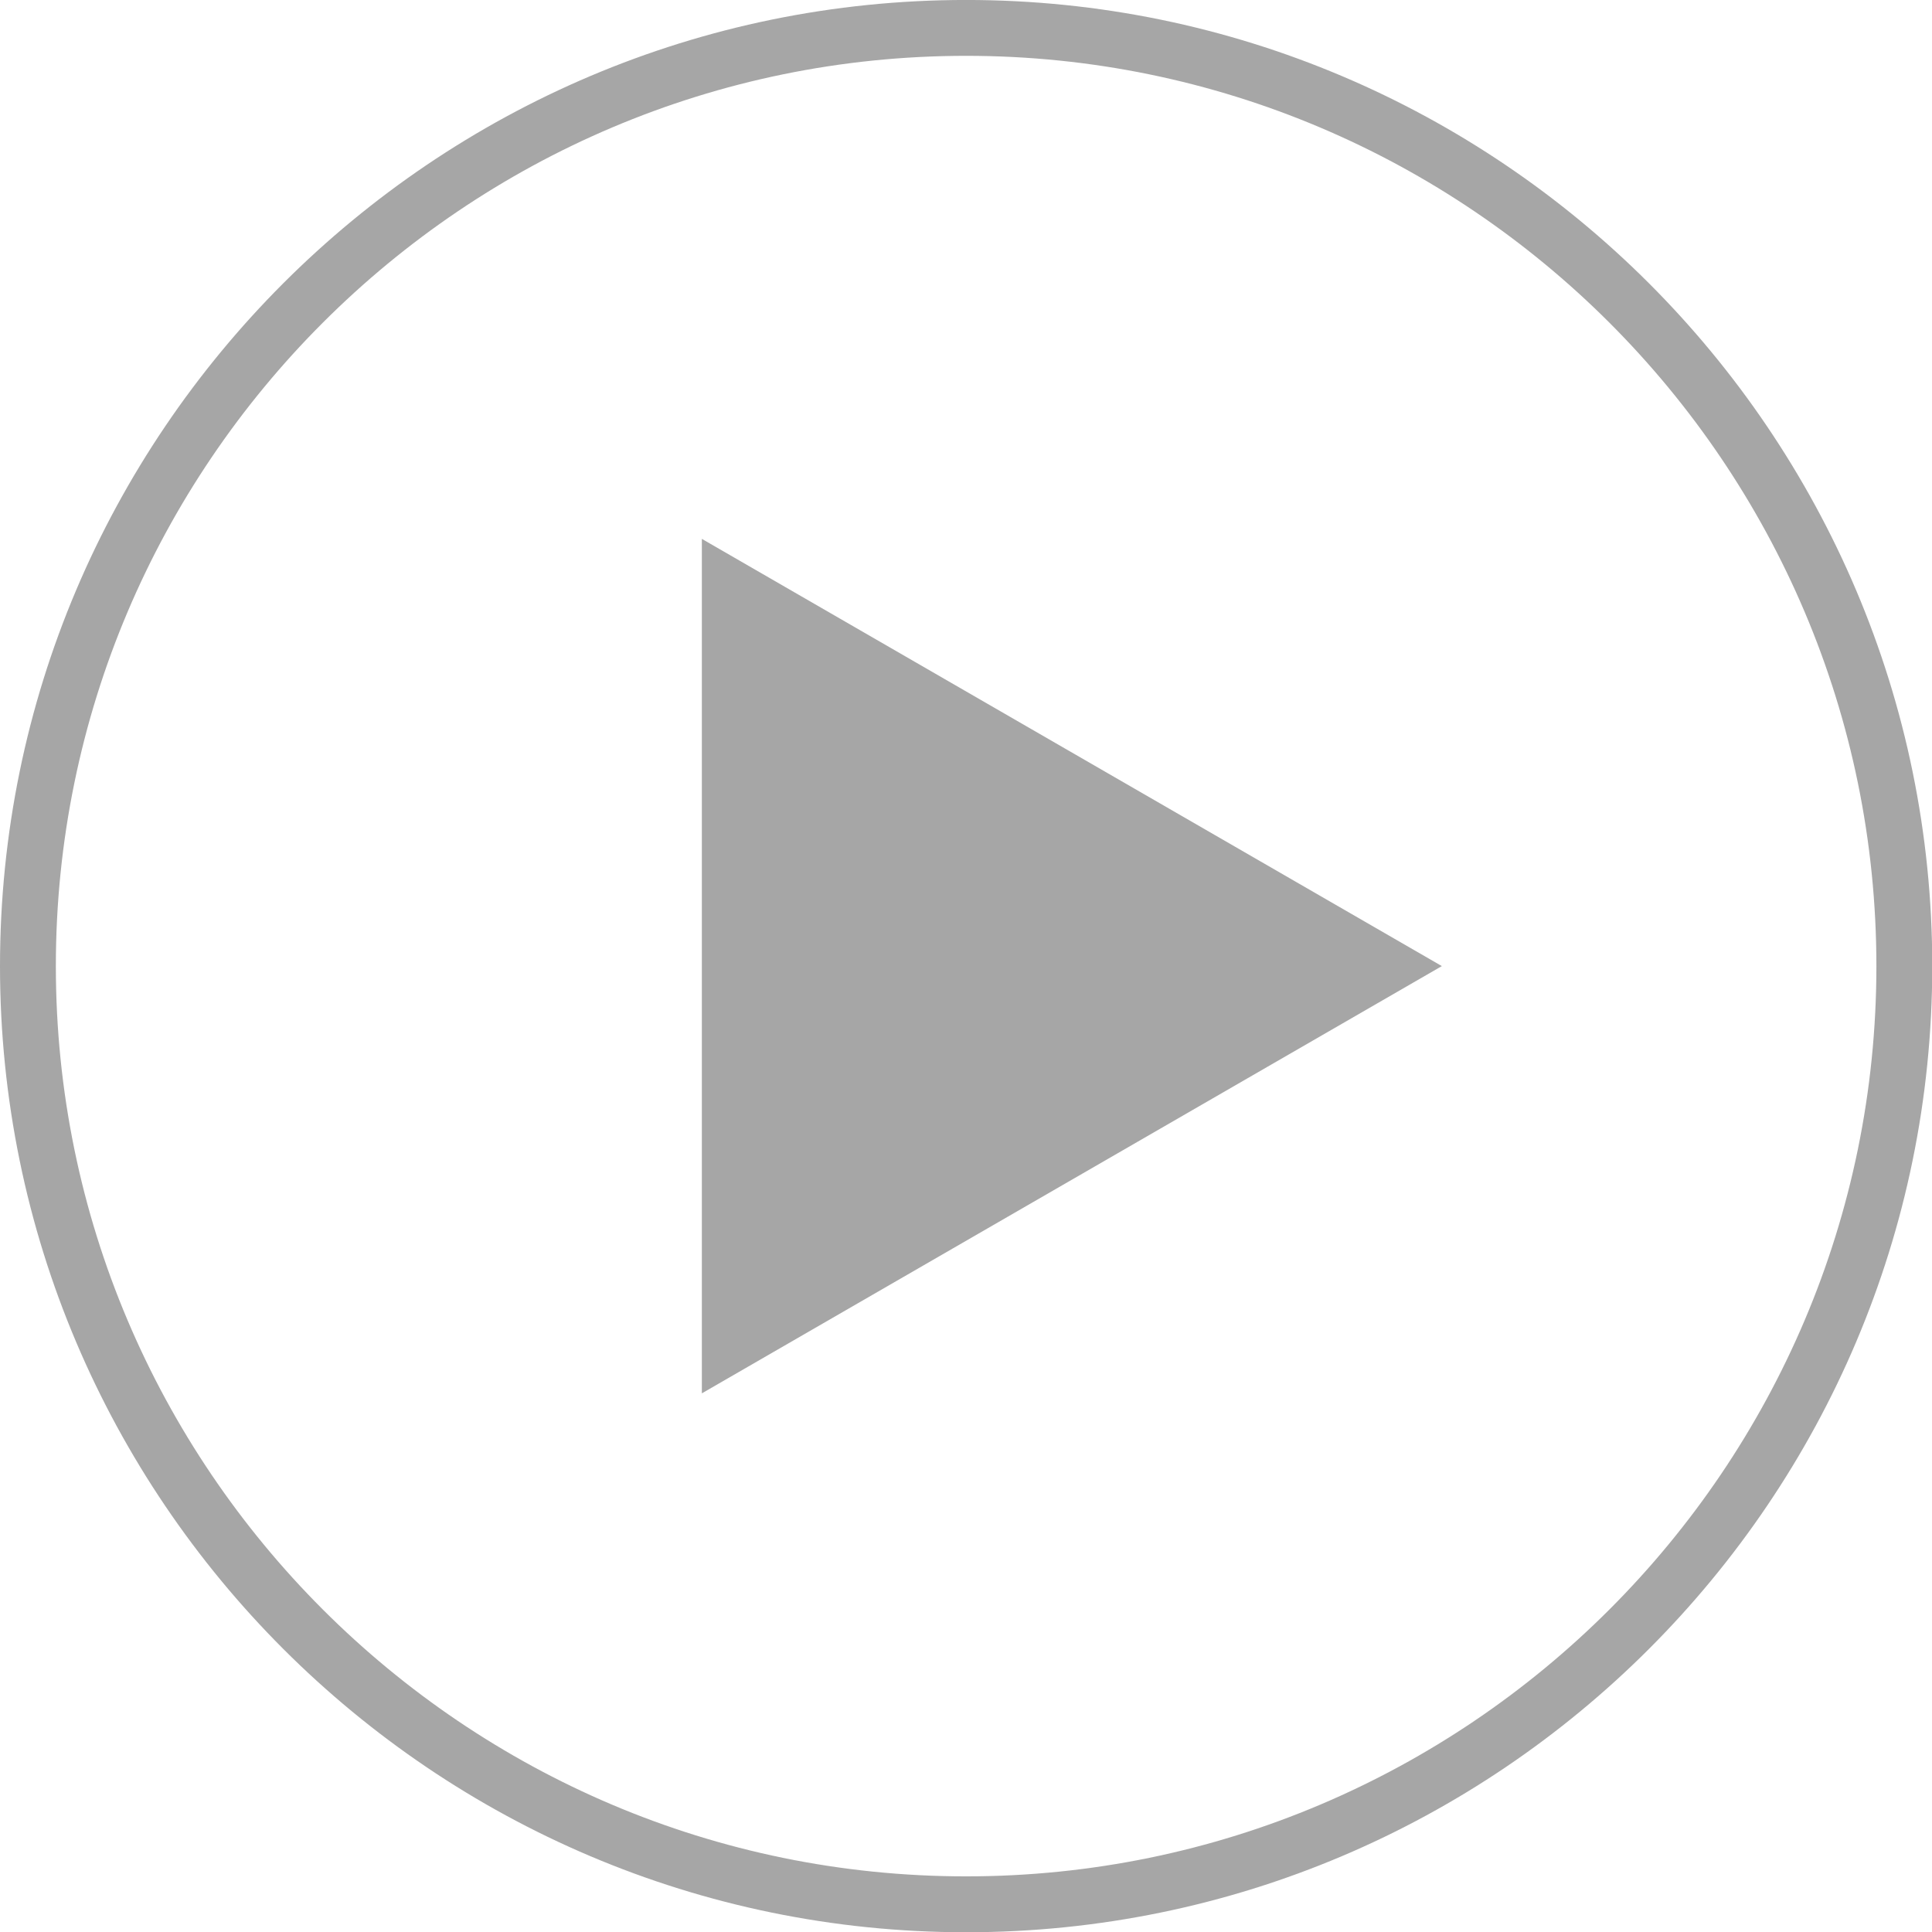 <?xml version="1.0" encoding="UTF-8" standalone="no"?><svg xmlns="http://www.w3.org/2000/svg" xmlns:xlink="http://www.w3.org/1999/xlink" fill="#000000" height="250.1" preserveAspectRatio="xMidYMid meet" version="1" viewBox="0.0 0.0 250.1 250.1" width="250.1" zoomAndPan="magnify"><defs><clipPath id="a"><path d="M 0 0 L 250.129 0 L 250.129 250.129 L 0 250.129 Z M 0 0"/></clipPath></defs><g><g clip-path="url(#a)" id="change1_1"><path d="M 125.066 7.227 C 60.09 7.227 7.23 60.09 7.23 125.062 C 7.23 190.039 60.09 242.898 125.066 242.898 C 190.039 242.898 242.902 190.039 242.902 125.062 C 242.902 60.09 190.039 7.227 125.066 7.227 Z M 125.066 250.133 C 56.105 250.133 0 194.027 0 125.062 C 0 56.102 56.105 -0.004 125.066 -0.004 C 194.027 -0.004 250.133 56.102 250.133 125.062 C 250.133 194.027 194.027 250.133 125.066 250.133" fill="#a6a6a6"/></g><g id="change1_2"><path d="M 186.648 125.062 L 90.855 69.758 L 90.855 180.371 L 186.648 125.062 L 90.855 69.758 L 90.855 180.371 L 186.648 125.062" fill="#a6a6a6"/></g></g></svg>